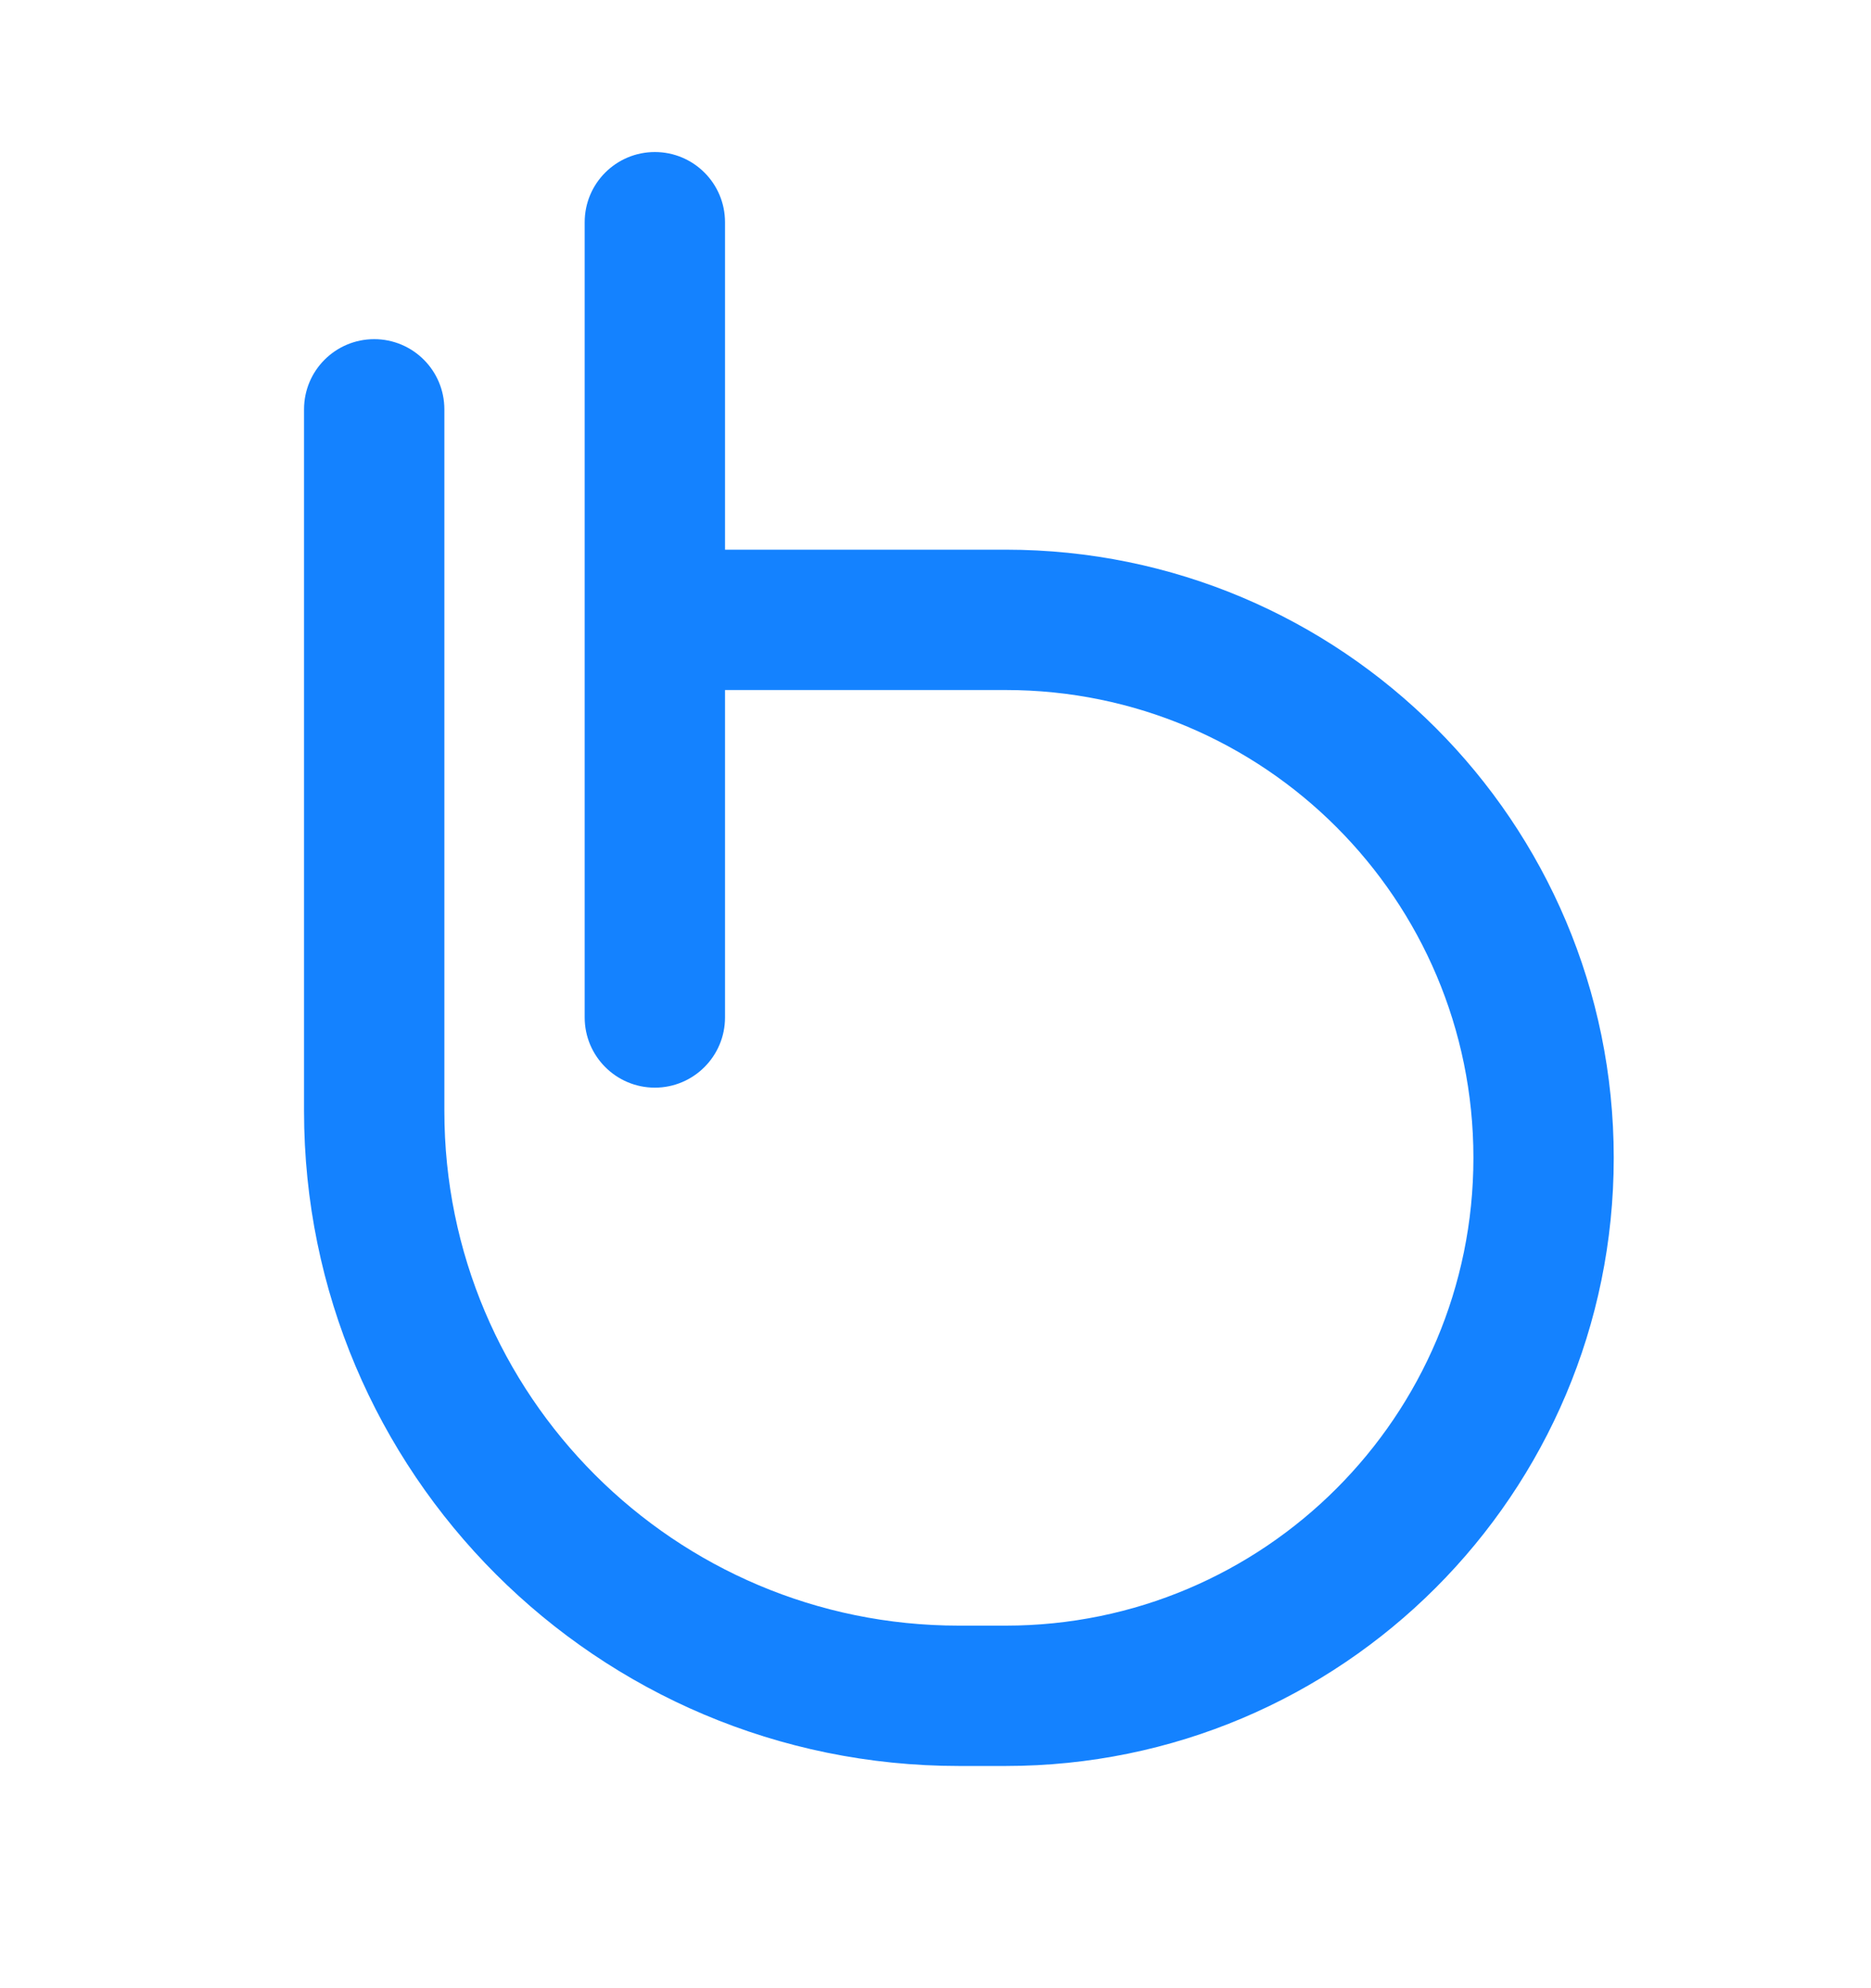 <svg width="16" height="17" viewBox="0 0 16 17" fill="none" xmlns="http://www.w3.org/2000/svg">
<path fill-rule="evenodd" clip-rule="evenodd" d="M5.6 9.3C5.269 9.3 5 9.031 5 8.7V1.9C5 1.568 5.269 1.3 5.6 1.3C5.931 1.3 6.2 1.568 6.2 1.9V4.7H8.6C11.472 4.7 13.8 7.028 13.8 9.9C13.8 12.772 11.472 15.1 8.6 15.1H8.2C5.107 15.1 2.6 12.593 2.6 9.5V3.5C2.6 3.168 2.869 2.9 3.2 2.9C3.531 2.9 3.8 3.168 3.8 3.5V9.5C3.8 11.93 5.77 13.9 8.2 13.9H8.6C10.809 13.9 12.6 12.109 12.6 9.9C12.6 7.691 10.809 5.9 8.6 5.9H6.2V8.7C6.2 9.031 5.931 9.3 5.6 9.3Z" fill="#1482FF"/>
</svg>

